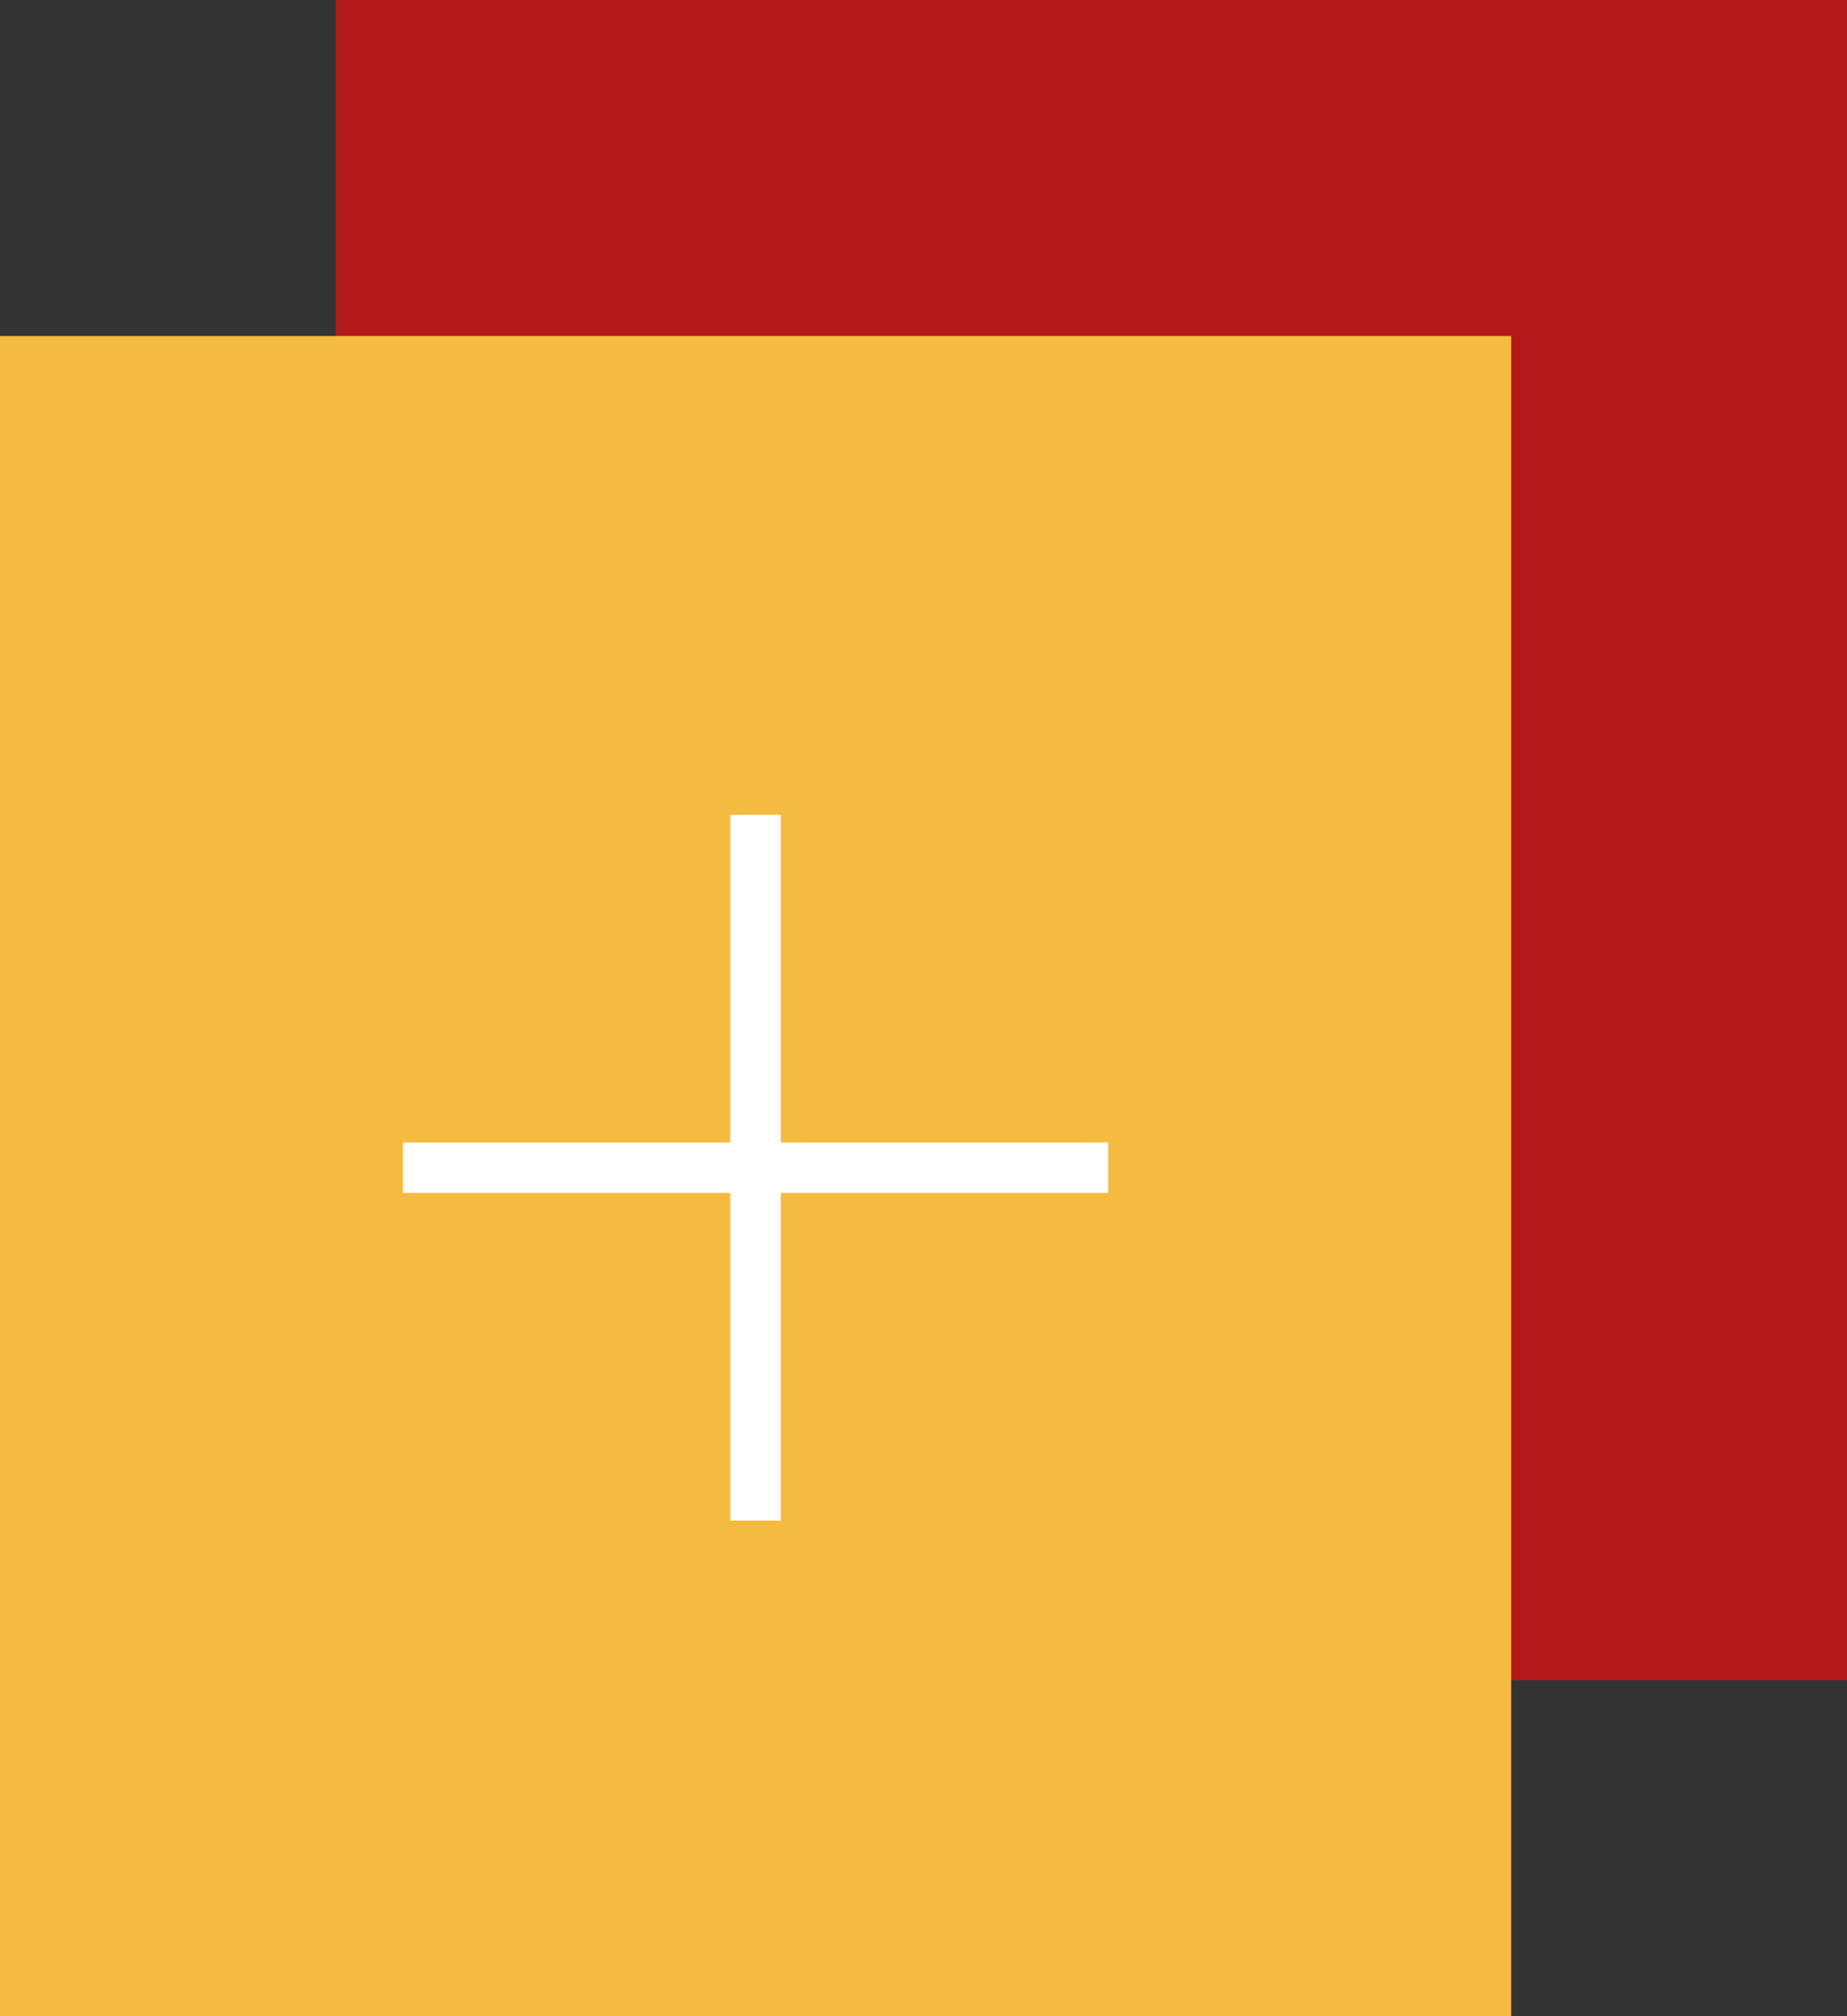 <?xml version="1.0" encoding="UTF-8"?>
<svg width="110px" height="120px" viewBox="0 0 110 120" version="1.1" xmlns="http://www.w3.org/2000/svg" xmlns:xlink="http://www.w3.org/1999/xlink">
    <rect x="0" y="0" width="110" height="120" fill="#333333" stroke="none"/>
    <title>additional_ICON</title>
    <g id="Pages" stroke="none" stroke-width="1" fill="none" fill-rule="evenodd">
        <g id="level1_PROMO_learning" transform="translate(-944, -4835)">
            <g id="additional_aspect" transform="translate(74, 4563)">
                <g id="additional_ICON" transform="translate(870, 272)">
                    <rect id="Rectangle" fill="#B31919" x="20" y="0" width="90" height="100"></rect>
                    <rect id="Rectangle-Copy-11" fill="#F5BB41" x="0" y="20" width="90" height="100"></rect>
                    <rect id="Rectangle" fill="#FFFFFF" x="24" y="68" width="42" height="3"></rect>
                    <rect id="Rectangle-Copy" fill="#FFFFFF" transform="translate(45, 69.5) rotate(-270) translate(-45, -69.5) " x="24" y="68" width="42" height="3"></rect>
                </g>
            </g>
        </g>
    </g>
</svg>